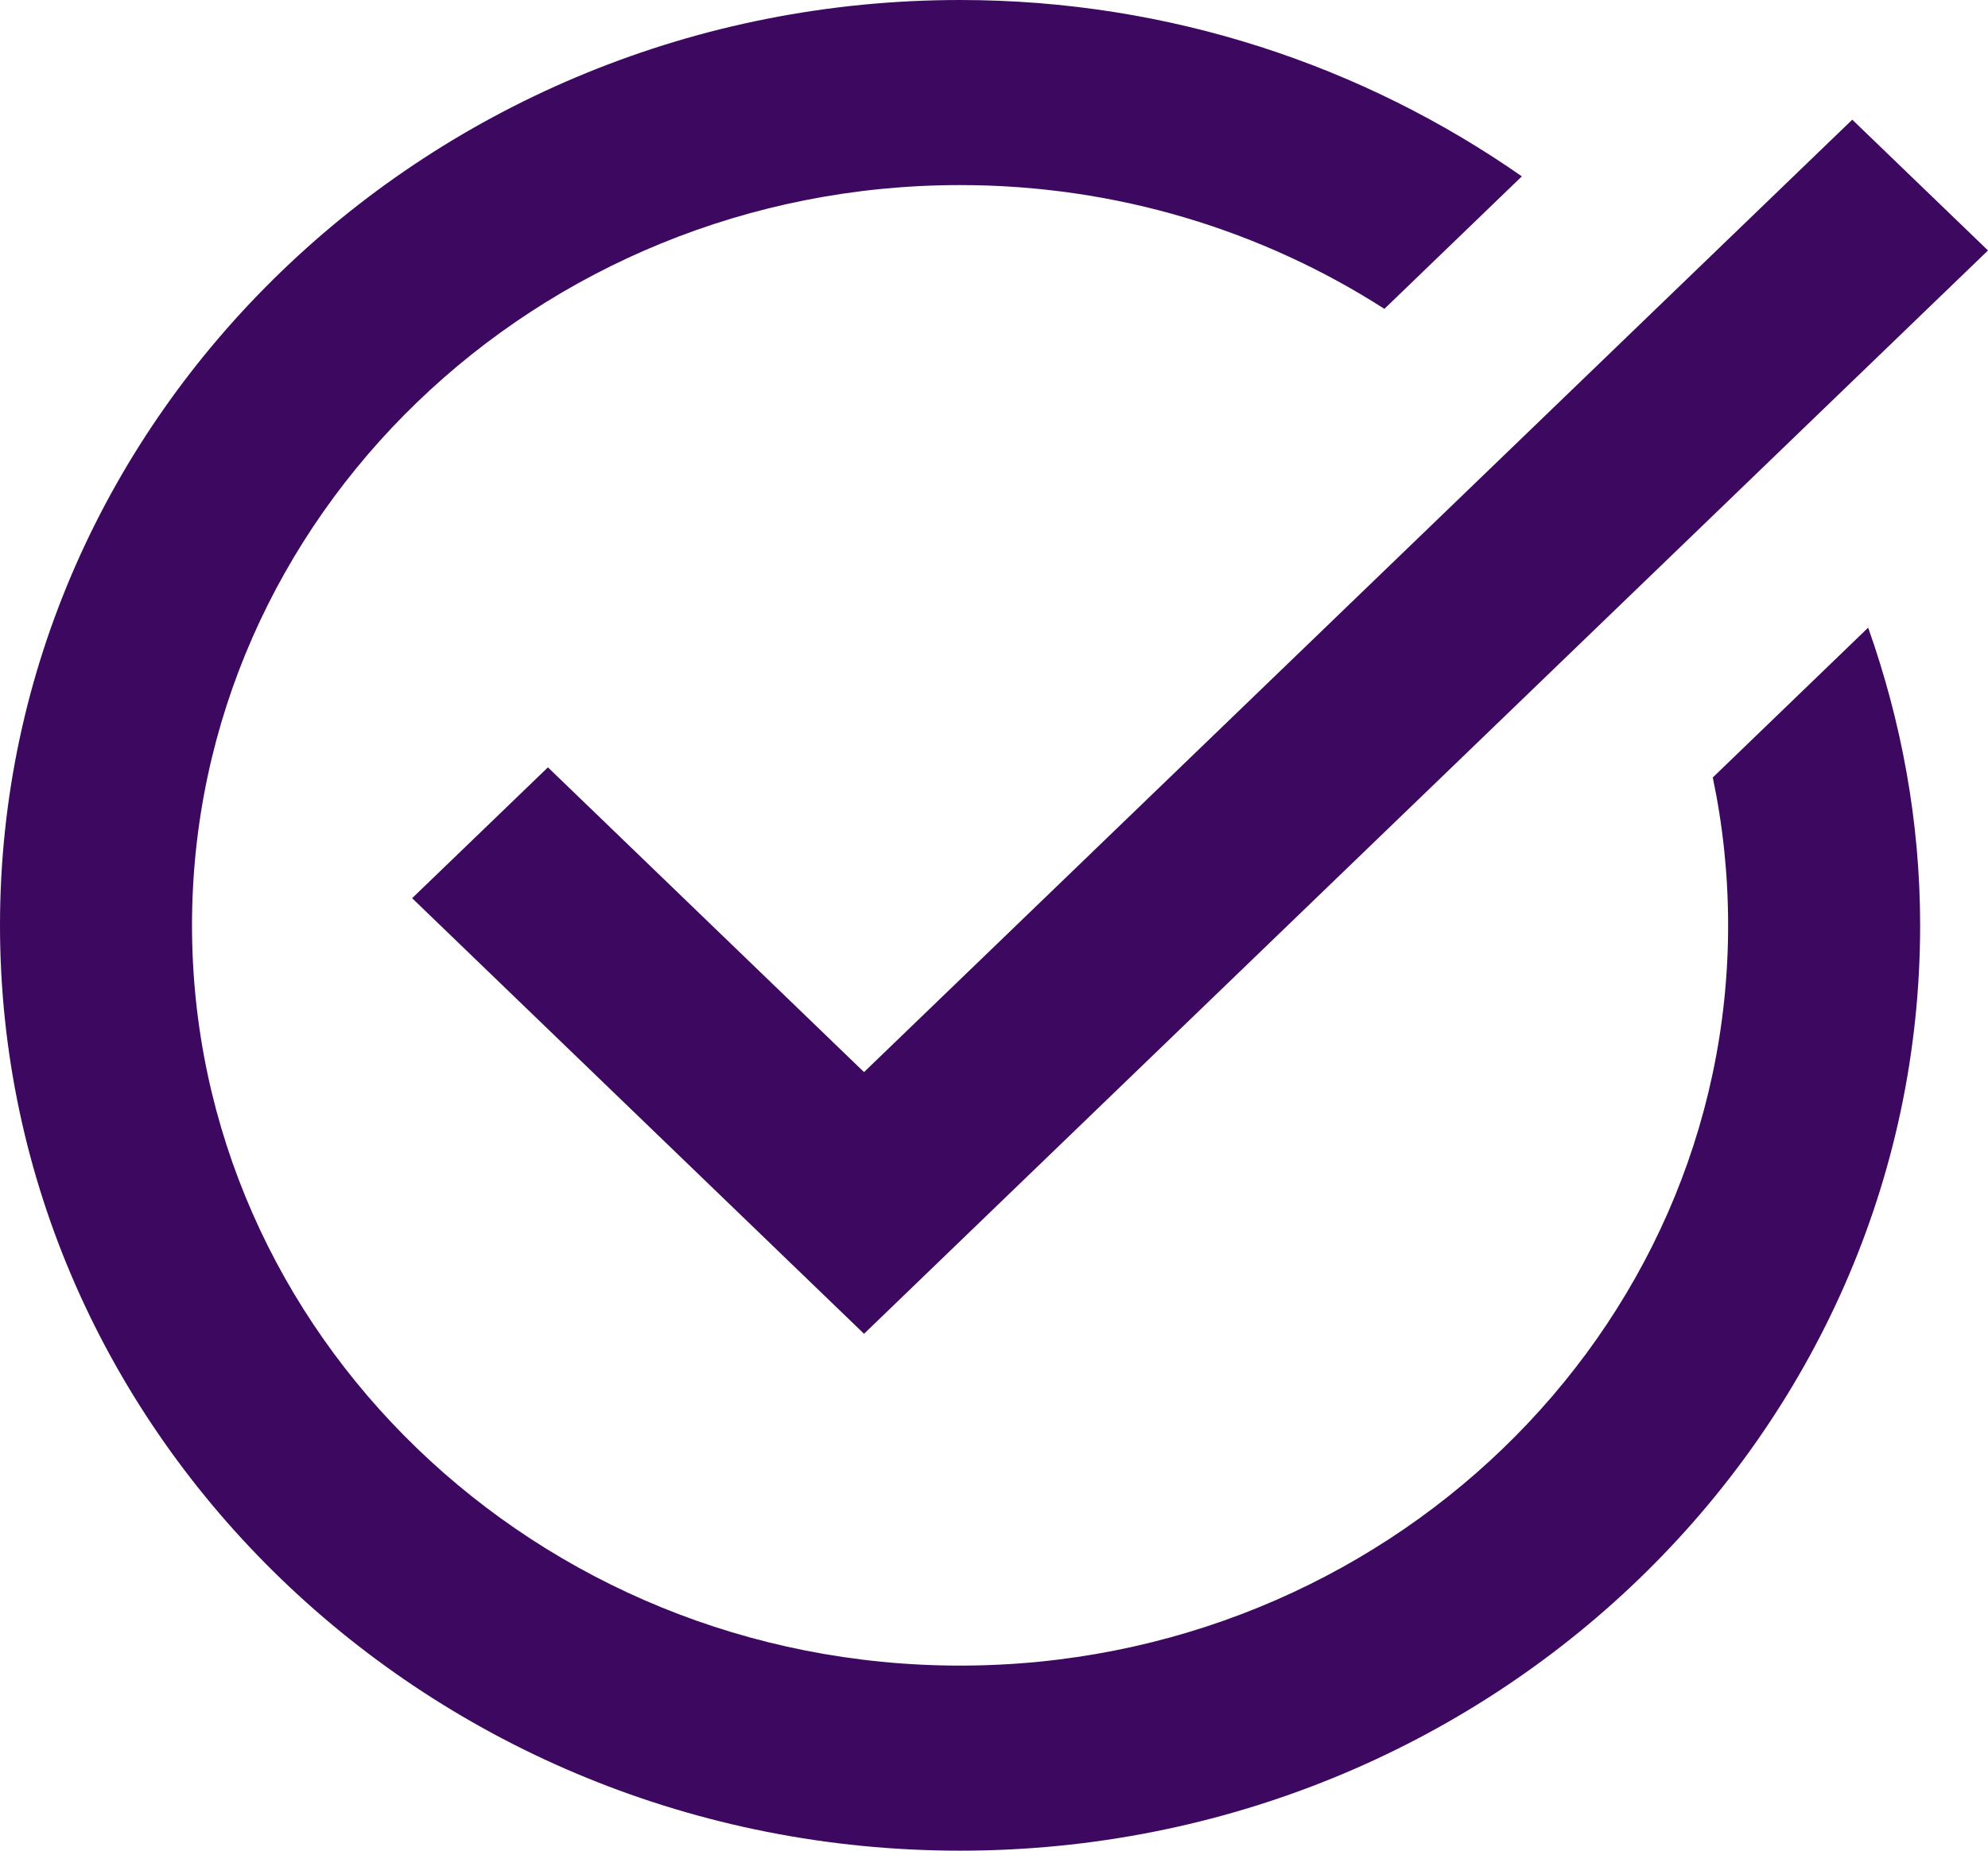 <svg width="29" height="27" viewBox="0 0 29 27" fill="none" xmlns="http://www.w3.org/2000/svg">
<path d="M14.005 0C6.283 0 0 6.056 0 13.5C0 20.944 6.283 27 14.005 27C21.727 27 28.01 20.944 28.01 13.5C28.01 11.98 27.735 10.522 27.252 9.157L24.985 11.343C25.132 12.04 25.209 12.761 25.209 13.5C25.209 19.455 20.183 24.3 14.005 24.3C7.827 24.3 2.801 19.455 2.801 13.5C2.801 7.545 7.827 2.7 14.005 2.7C16.292 2.7 18.419 3.367 20.195 4.506L22.2 2.573C19.892 0.962 17.065 0 14.005 0ZM27.02 1.746L12.604 15.641L7.993 11.195L6.012 13.104L12.604 19.459L29 3.654L27.02 1.746Z" fill="#3D0860"/>
</svg>
